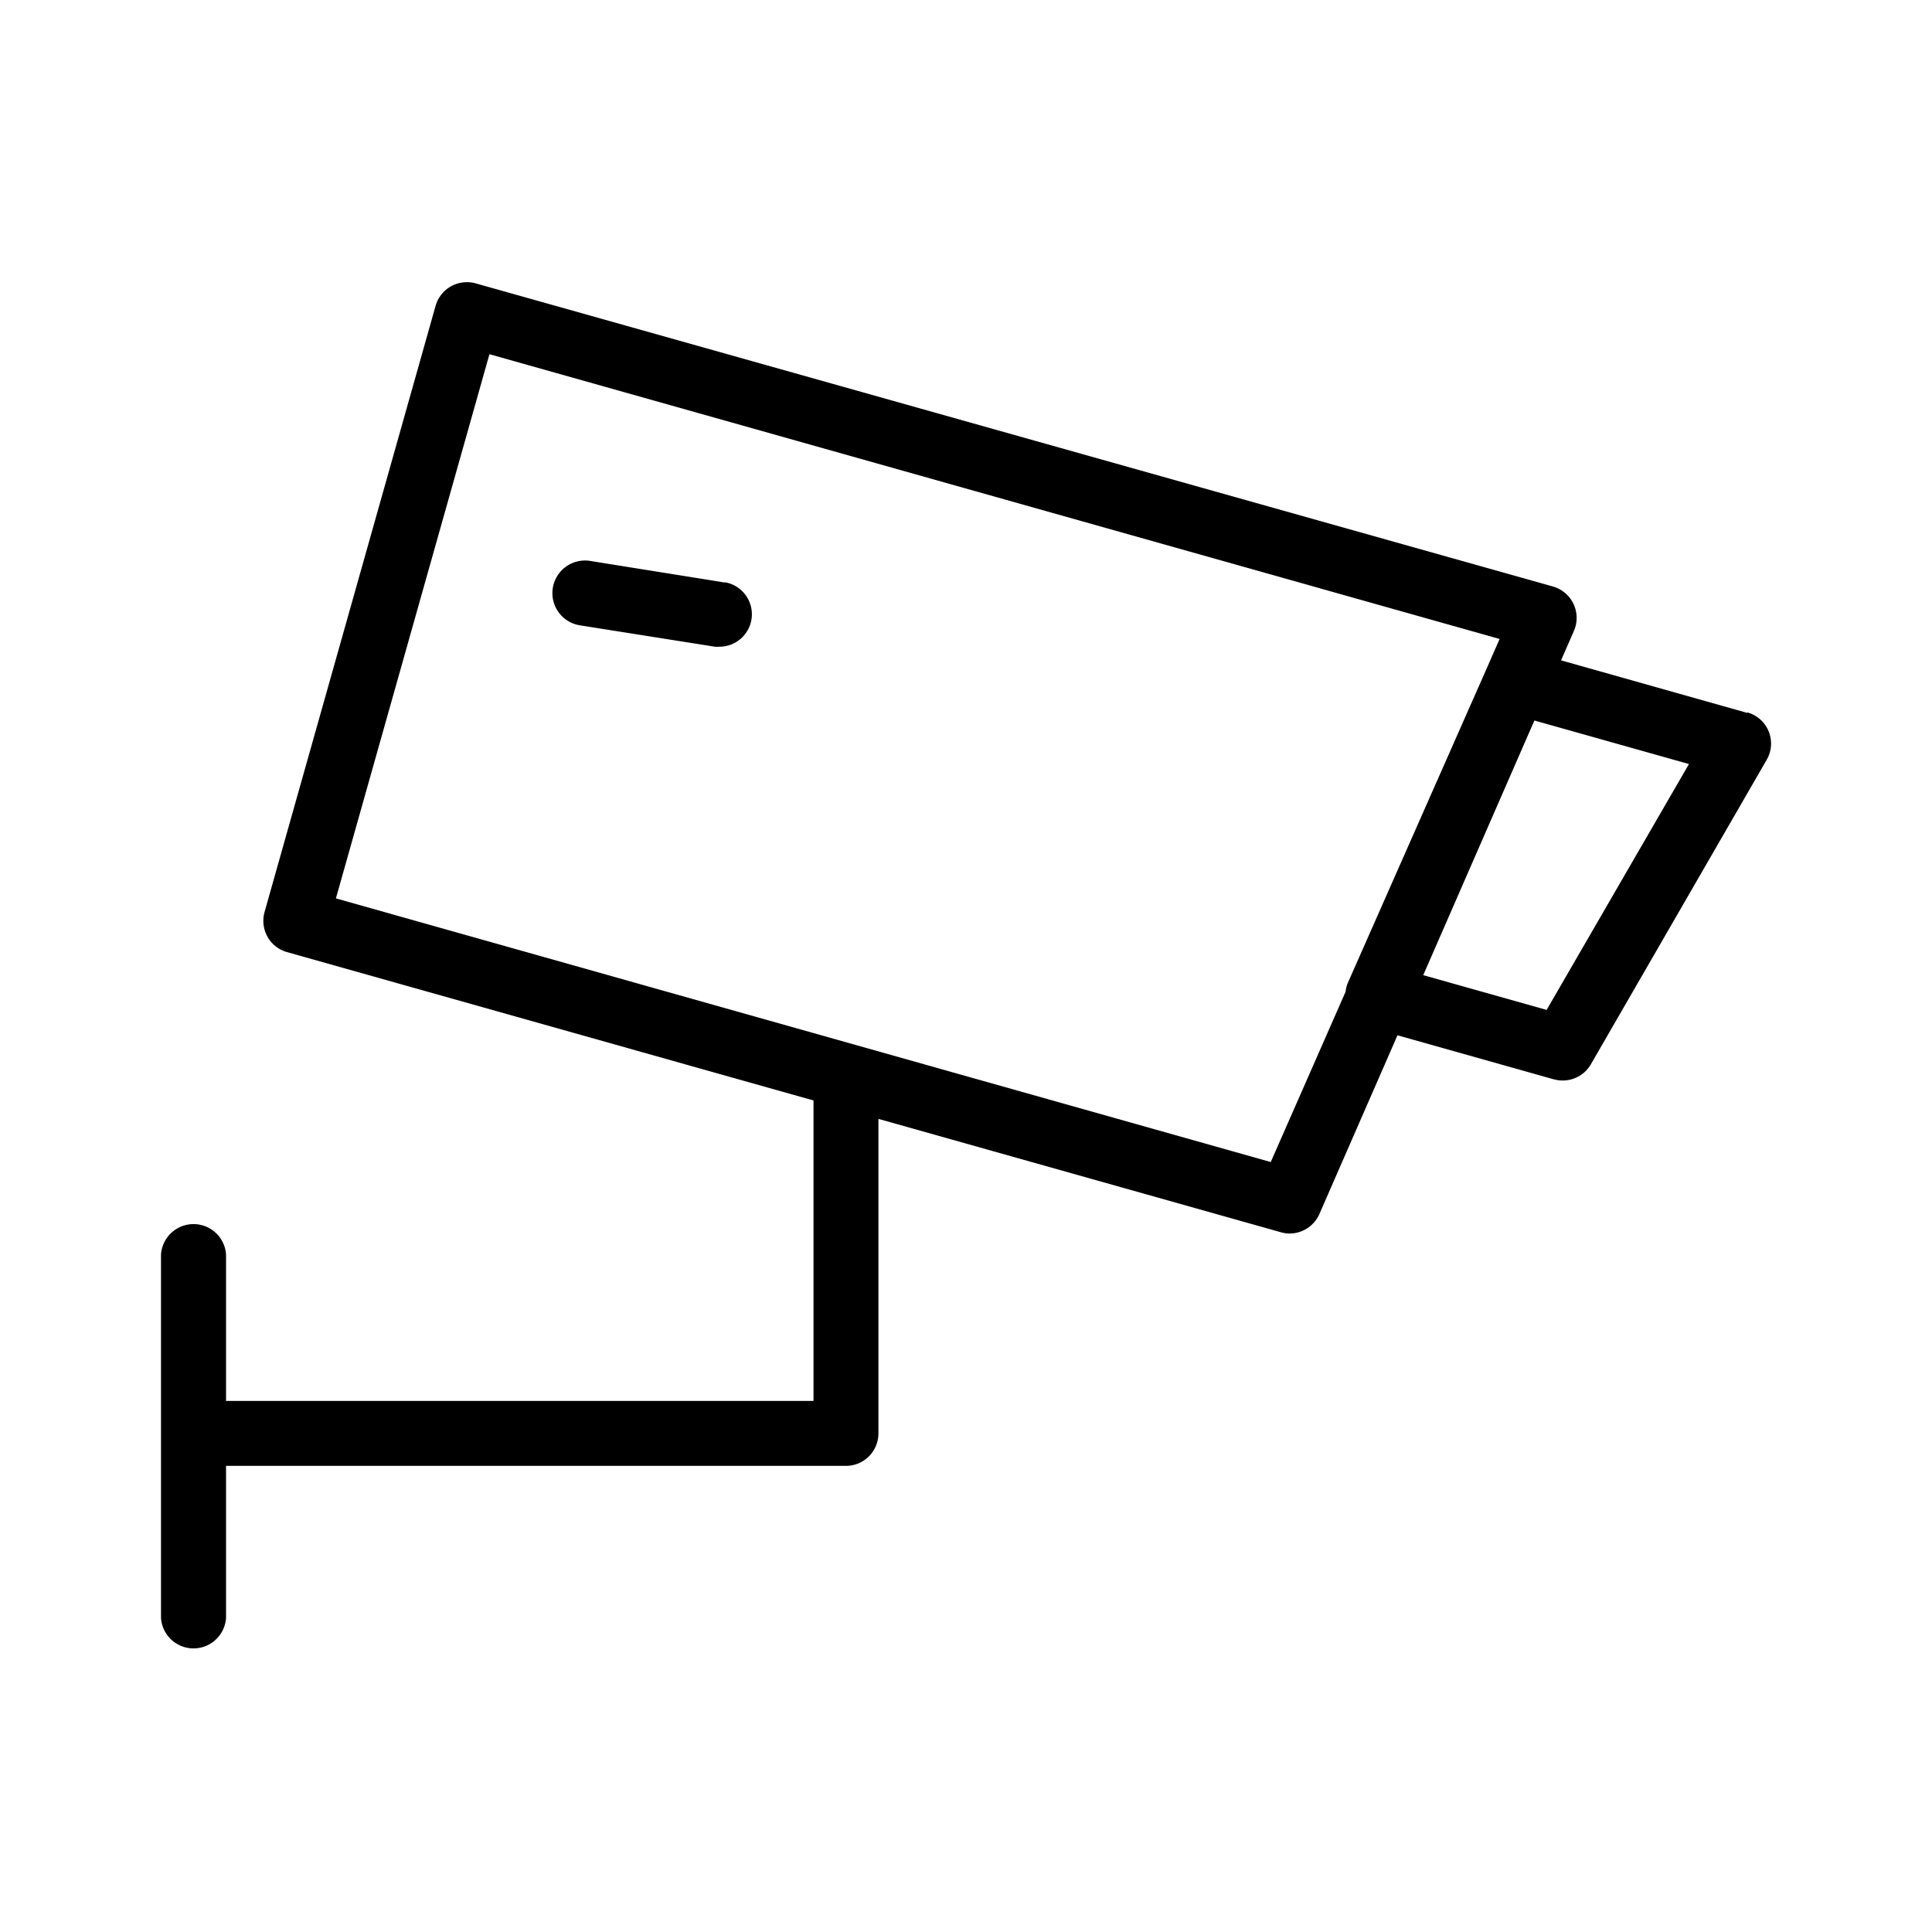 <?xml version="1.0" encoding="UTF-8"?>
<svg xmlns="http://www.w3.org/2000/svg" id="Layer_2" data-name="Layer 2" width="150" height="150" viewBox="0 0 150 150">
  <path d="M56.3,45.23,45.82,43.55a2.52,2.52,0,0,0-.8,5L55.5,50.21a2.69,2.69,0,0,0,.4,0,2.52,2.52,0,0,0,.4-5Z"></path>
  <path d="M135.66,55.35,121.2,51.27l1-2.29a2.53,2.53,0,0,0-1.62-3.44L36.93,22a2.53,2.53,0,0,0-3.11,1.74L20.54,70.81a2.53,2.53,0,0,0,.23,1.92,2.5,2.5,0,0,0,1.51,1.19L63.16,85.44v23.33H17.55V97.41a2.53,2.53,0,0,0-5.05,0v28.2a2.53,2.53,0,0,0,5.05,0v-11.8H65.68a2.52,2.52,0,0,0,2.52-2.52V86.87l31.24,8.8a2.35,2.35,0,0,0,.69.1,2.53,2.53,0,0,0,2.31-1.52l6.06-13.87,12.14,3.42a2.72,2.72,0,0,0,.69.09,2.52,2.52,0,0,0,2.18-1.25L137.16,59a2.51,2.51,0,0,0-1.5-3.69Zm-37,34.87L26.08,69.75,38,27.5l78.43,22.11-1,2.28h0L104.65,76.3a2.49,2.49,0,0,0-.18.7Zm21.42-11.81-9.58-2.7,8.63-19.77,12,3.38Z"></path>
</svg>
